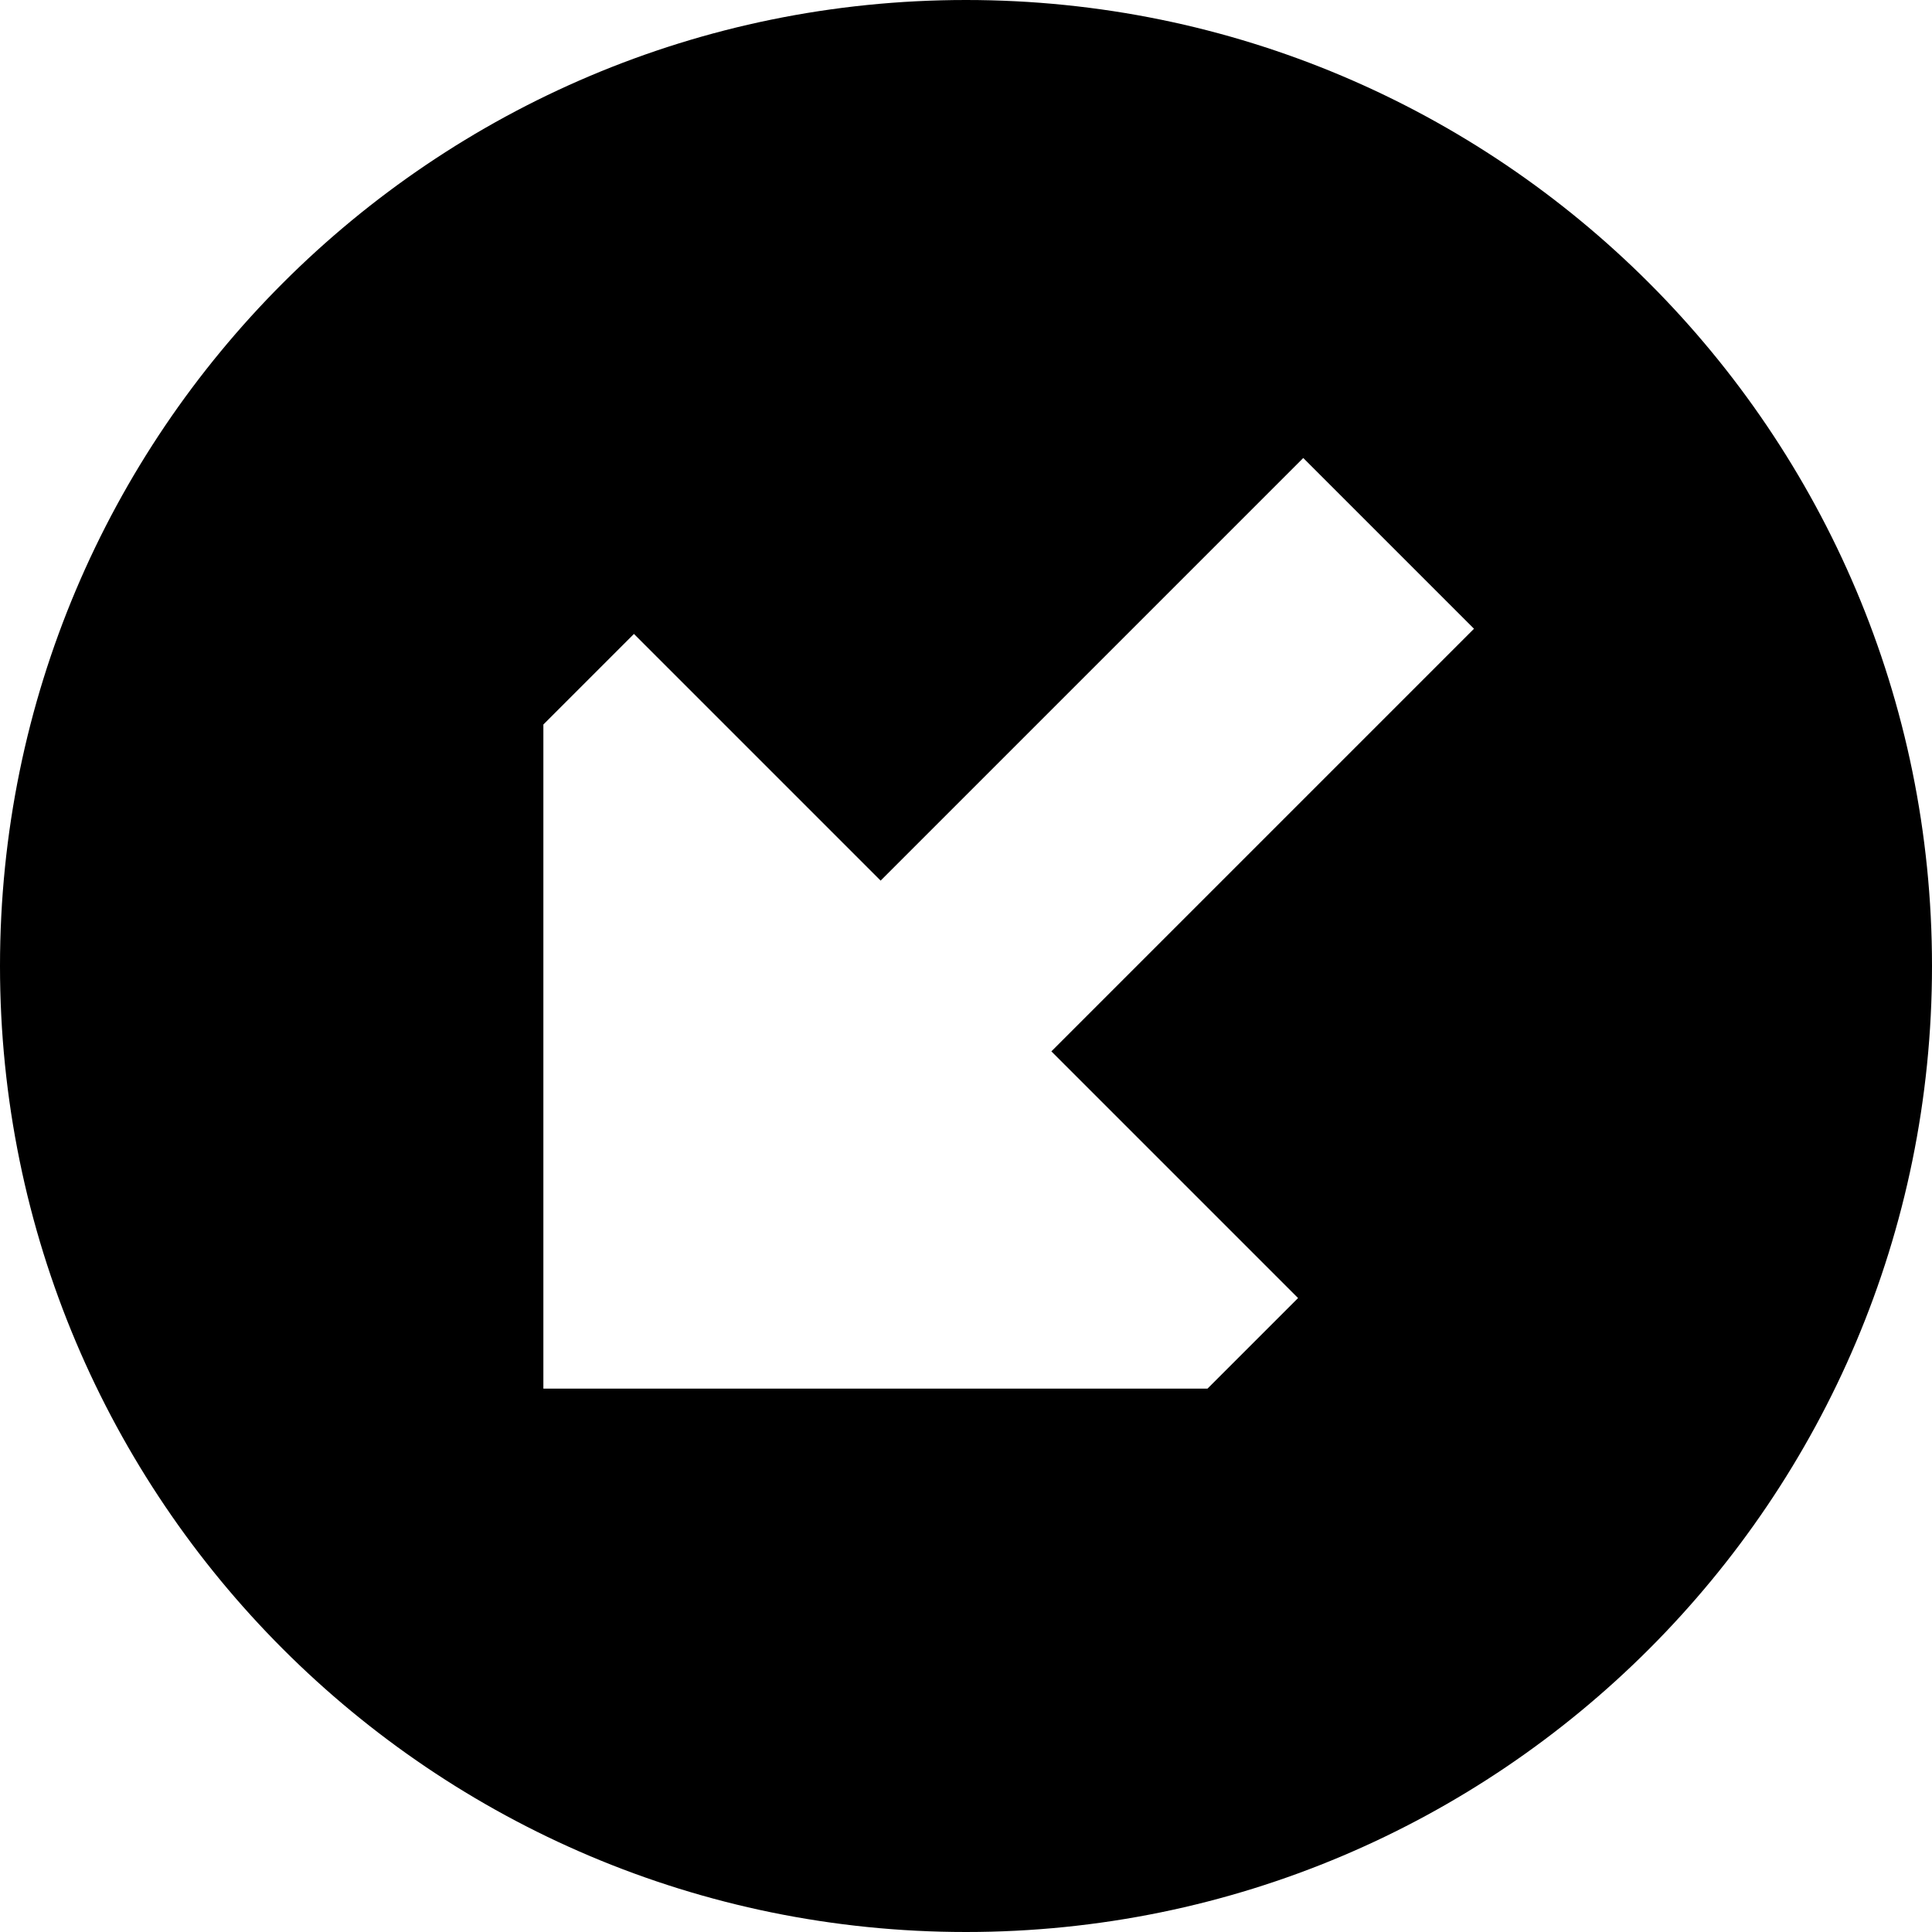 <?xml version="1.0" encoding="utf-8"?><!-- Скачано с сайта svg4.ru / Downloaded from svg4.ru -->
<svg width="800px" height="800px" viewBox="0 0 16 16" fill="none" xmlns="http://www.w3.org/2000/svg">
<path fill-rule="evenodd" clip-rule="evenodd" d="M8 16C12.418 16 16 12.418 16 8C16 3.582 12.418 0 8 0C3.582 0 0 3.582 0 8C0 12.418 3.582 16 8 16ZM12.207 5.207L8.707 8.707L10.75 10.75L10 11.5H4.5V6L5.25 5.25L7.293 7.293L10.793 3.793L12.207 5.207Z" fill="#000000"/>
</svg>